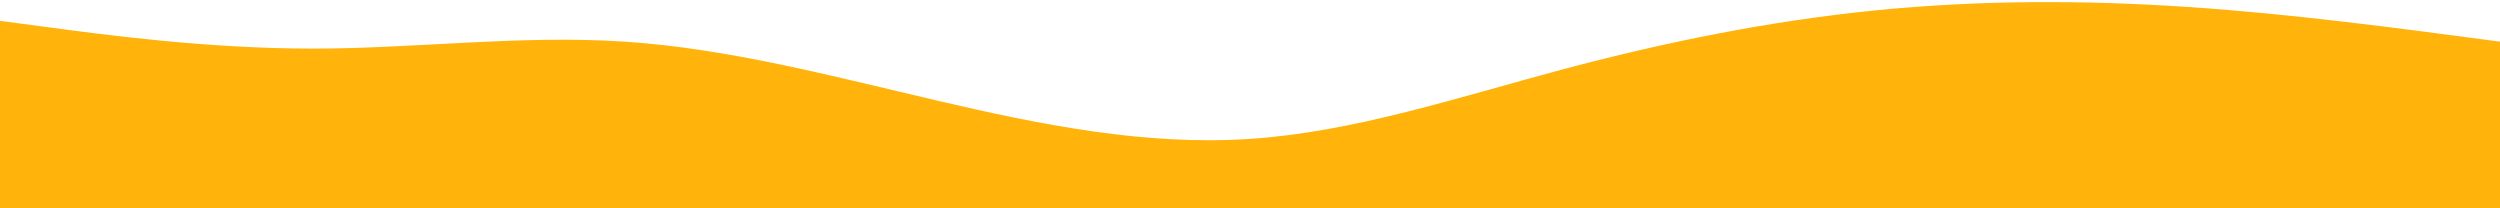 <svg id="wave" style="transform:rotate(0deg); transition: 0.3s" viewBox="0 0 1440 120" version="1.1" xmlns="http://www.w3.org/2000/svg"><defs><linearGradient id="sw-gradient-0" x1="0" x2="0" y1="1" y2="0"><stop stop-color="rgba(255, 179, 11, 1)" offset="0%"></stop><stop stop-color="rgba(255, 179, 11, 1)" offset="100%"></stop></linearGradient></defs><path style="transform:translate(0, 0px); opacity:1" fill="url(#sw-gradient-0)" d="M0,12L30,16C60,20,120,28,180,28C240,28,300,20,360,24C420,28,480,44,540,58C600,72,660,84,720,80C780,76,840,56,900,40C960,24,1020,12,1080,6C1140,0,1200,0,1260,4C1320,8,1380,16,1440,24C1500,32,1560,40,1620,42C1680,44,1740,40,1800,48C1860,56,1920,76,1980,86C2040,96,2100,96,2160,98C2220,100,2280,104,2340,106C2400,108,2460,108,2520,100C2580,92,2640,76,2700,64C2760,52,2820,44,2880,46C2940,48,3000,60,3060,58C3120,56,3180,40,3240,46C3300,52,3360,80,3420,86C3480,92,3540,76,3600,76C3660,76,3720,92,3780,84C3840,76,3900,44,3960,36C4020,28,4080,44,4140,46C4200,48,4260,36,4290,30L4320,24L4320,120L4290,120C4260,120,4200,120,4140,120C4080,120,4020,120,3960,120C3900,120,3840,120,3780,120C3720,120,3660,120,3600,120C3540,120,3480,120,3420,120C3360,120,3300,120,3240,120C3180,120,3120,120,3060,120C3000,120,2940,120,2880,120C2820,120,2760,120,2700,120C2640,120,2580,120,2520,120C2460,120,2400,120,2340,120C2280,120,2220,120,2160,120C2100,120,2040,120,1980,120C1920,120,1860,120,1800,120C1740,120,1680,120,1620,120C1560,120,1500,120,1440,120C1380,120,1320,120,1260,120C1200,120,1140,120,1080,120C1020,120,960,120,900,120C840,120,780,120,720,120C660,120,600,120,540,120C480,120,420,120,360,120C300,120,240,120,180,120C120,120,60,120,30,120L0,120Z"></path></svg>